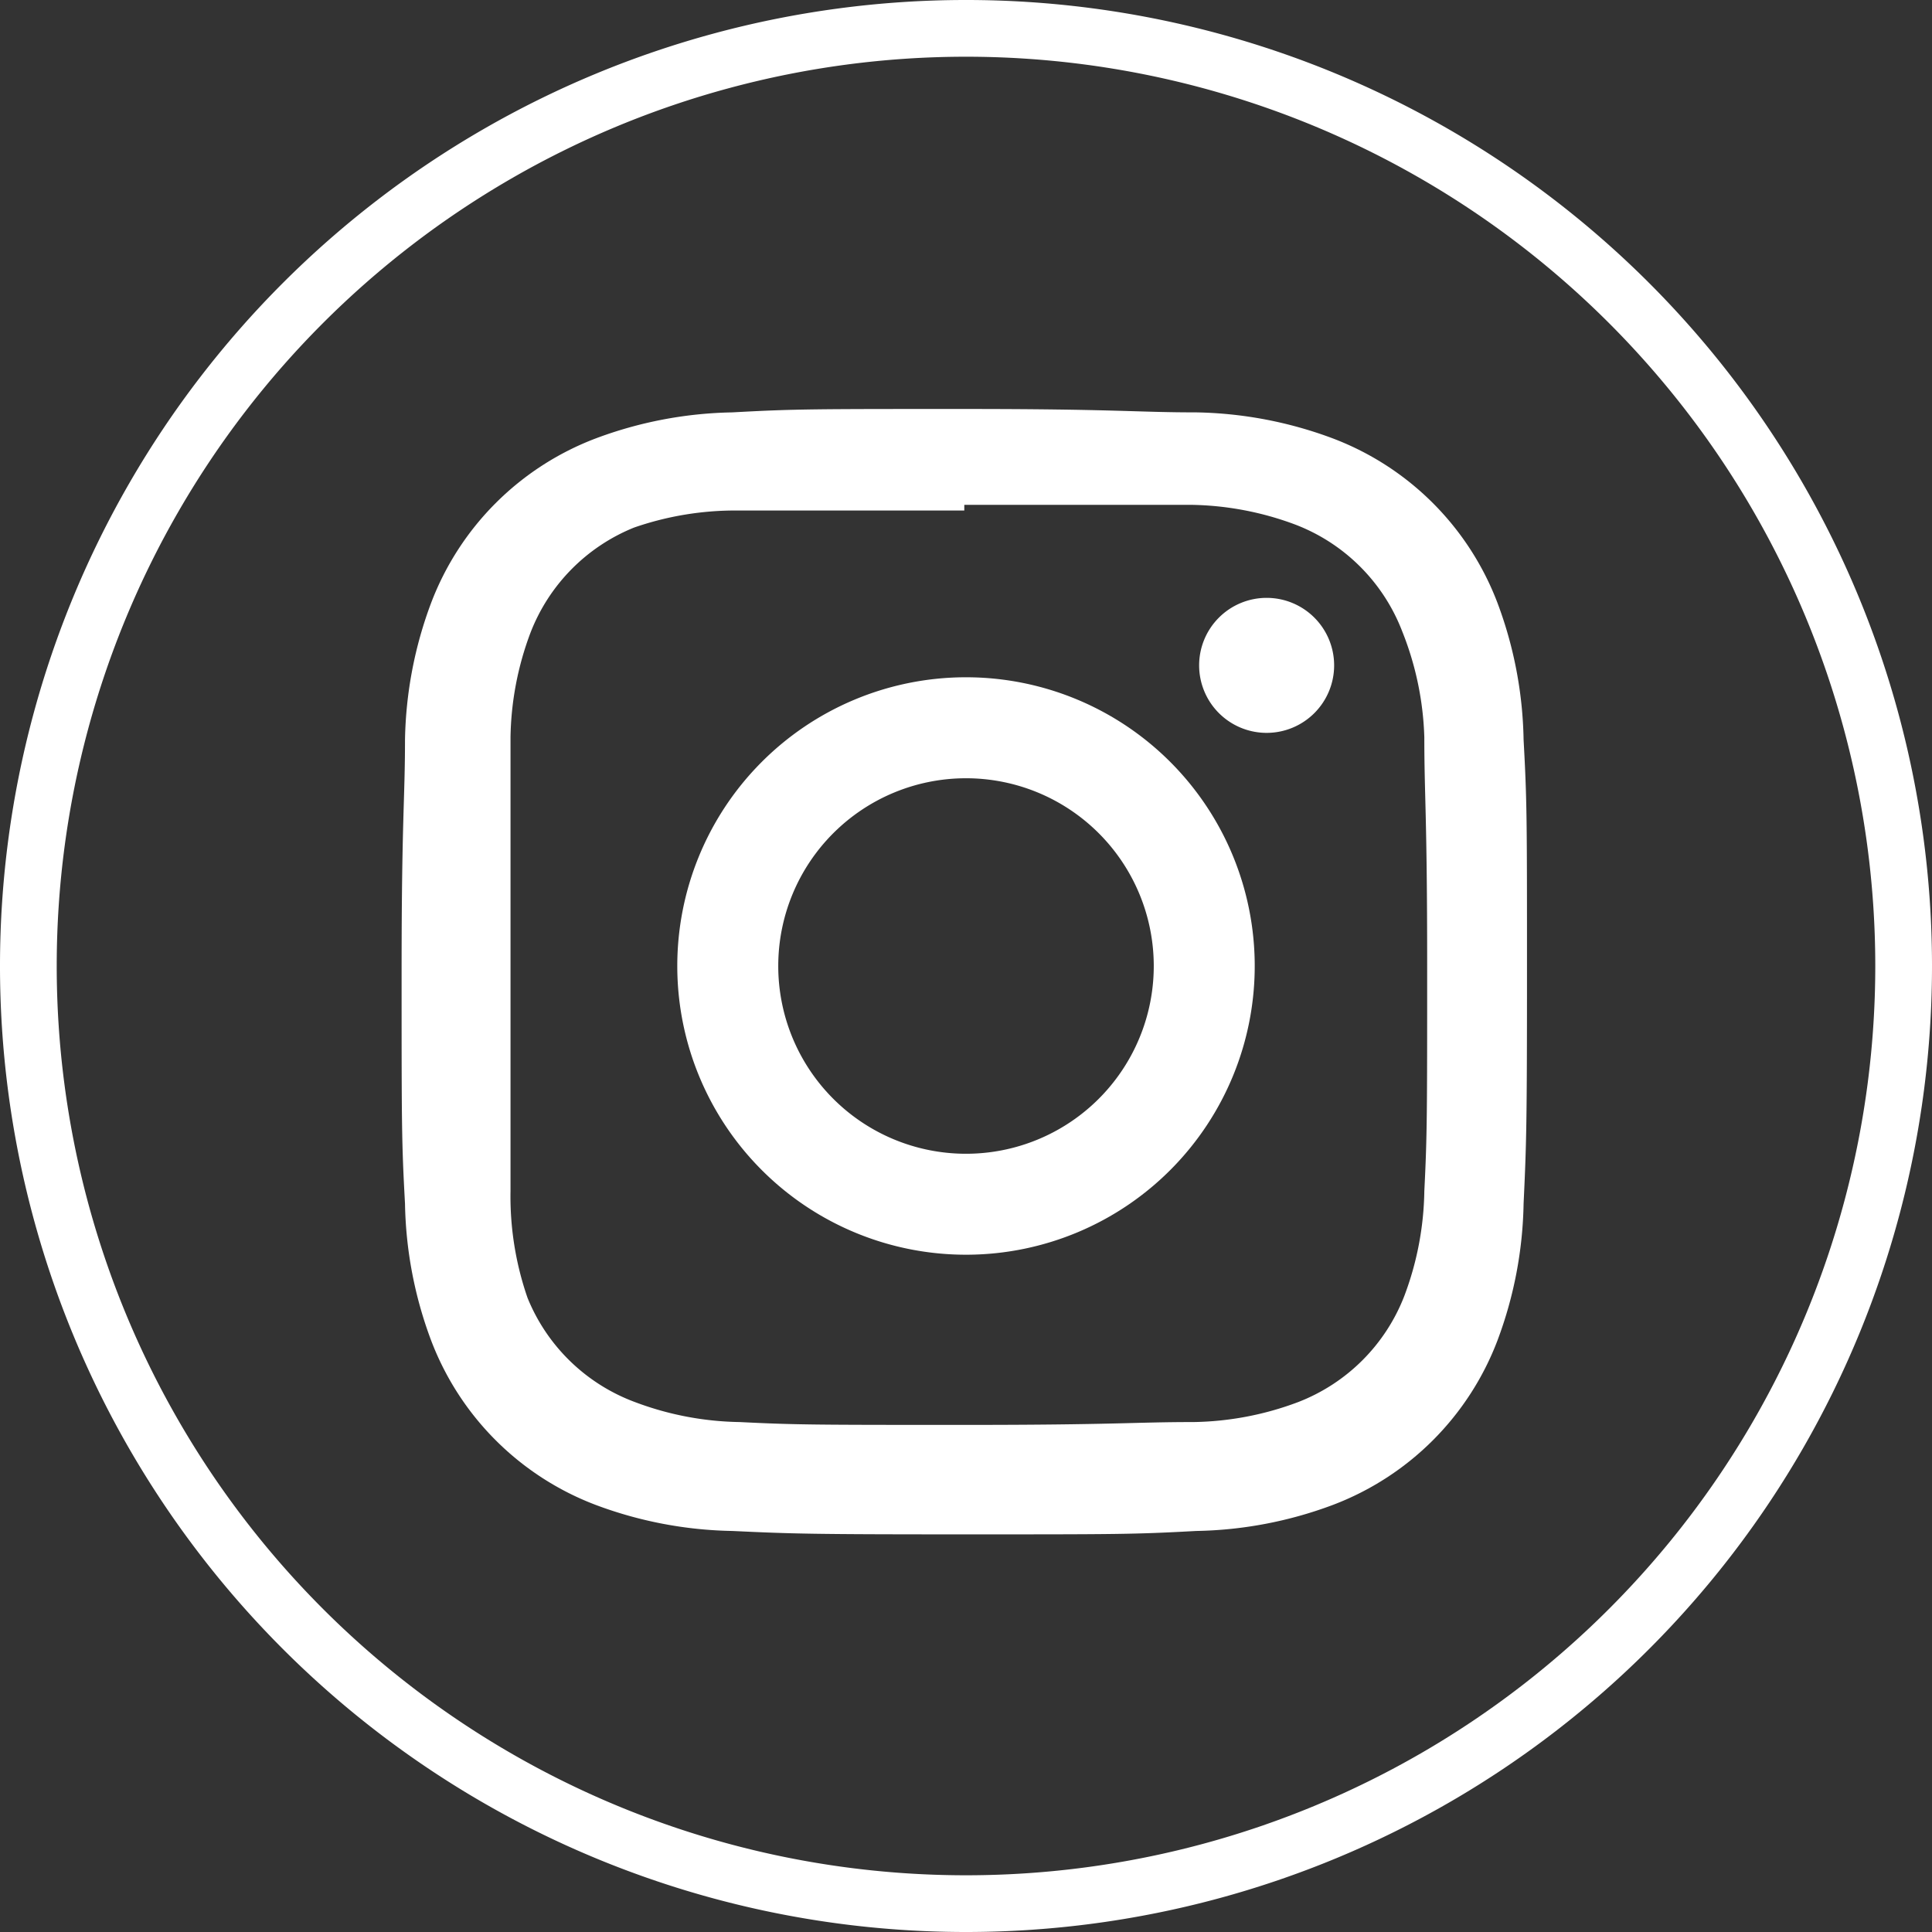 <svg xmlns="http://www.w3.org/2000/svg" width="34.06" height="34.06" viewBox="0 0 34.06 34.06">
  <rect x="0" y="0" width="34.06" height="34.06" fill="#333333" stroke="none"/>
  <title>ins_1</title>
  <g>
    <path d="M17,33.56h0A16.53,16.53,0,0,1,.5,17h0A16.53,16.53,0,0,1,17,.5h0A16.53,16.53,0,0,1,33.56,17h0a16.53,16.53,0,0,1-16.5,16.56Z" style="fill: none;stroke: #fff;stroke-miterlimit: 10"/>
    <g>
      <path d="M17,8.9c2.65,0,3,0,4,0a5.45,5.45,0,0,1,1.84.35,3.27,3.27,0,0,1,1.88,1.88A5.45,5.45,0,0,1,25.11,13c0,1.05.05,1.36.05,4s0,3-.05,4a5.45,5.45,0,0,1-.35,1.84,3.27,3.27,0,0,1-1.88,1.88,5.45,5.45,0,0,1-1.84.35c-1.05,0-1.36.05-4,.05s-3,0-4-.05a5.45,5.45,0,0,1-1.84-.35A3.27,3.27,0,0,1,9.3,22.88,5.45,5.45,0,0,1,9,21c0-1.05,0-1.36,0-4s0-3,0-4a5.45,5.45,0,0,1,.35-1.84A3.27,3.27,0,0,1,11.18,9.3,5.45,5.45,0,0,1,13,9c1.05,0,1.36,0,4,0m0-1.79c-2.69,0-3,0-4.09.06a7.2,7.2,0,0,0-2.41.46,5,5,0,0,0-2.9,2.9,7.2,7.2,0,0,0-.46,2.41c0,1.06-.06,1.4-.06,4.09s0,3,.06,4.09a7.2,7.2,0,0,0,.46,2.41,5,5,0,0,0,2.9,2.9,7.2,7.2,0,0,0,2.41.46c1.06.05,1.4.06,4.09.06s3,0,4.09-.06a7.2,7.2,0,0,0,2.41-.46,5,5,0,0,0,2.9-2.9,7.2,7.2,0,0,0,.46-2.41c.05-1.06.06-1.4.06-4.09s0-3-.06-4.09a7.2,7.2,0,0,0-.46-2.41,5,5,0,0,0-2.9-2.9,7.2,7.2,0,0,0-2.41-.46c-1.06,0-1.4-.06-4.09-.06" style="fill: #fff"/>
      <path d="M17,11.94A5.09,5.09,0,1,0,22.12,17,5.09,5.09,0,0,0,17,11.94m0,8.4A3.31,3.31,0,1,1,20.34,17,3.31,3.31,0,0,1,17,20.34" style="fill: #fff"/>
      <path d="M23.52,11.73a1.19,1.19,0,1,1-1.19-1.19,1.19,1.19,0,0,1,1.19,1.19" style="fill: #fff"/>
    </g>
  </g>
</svg>
